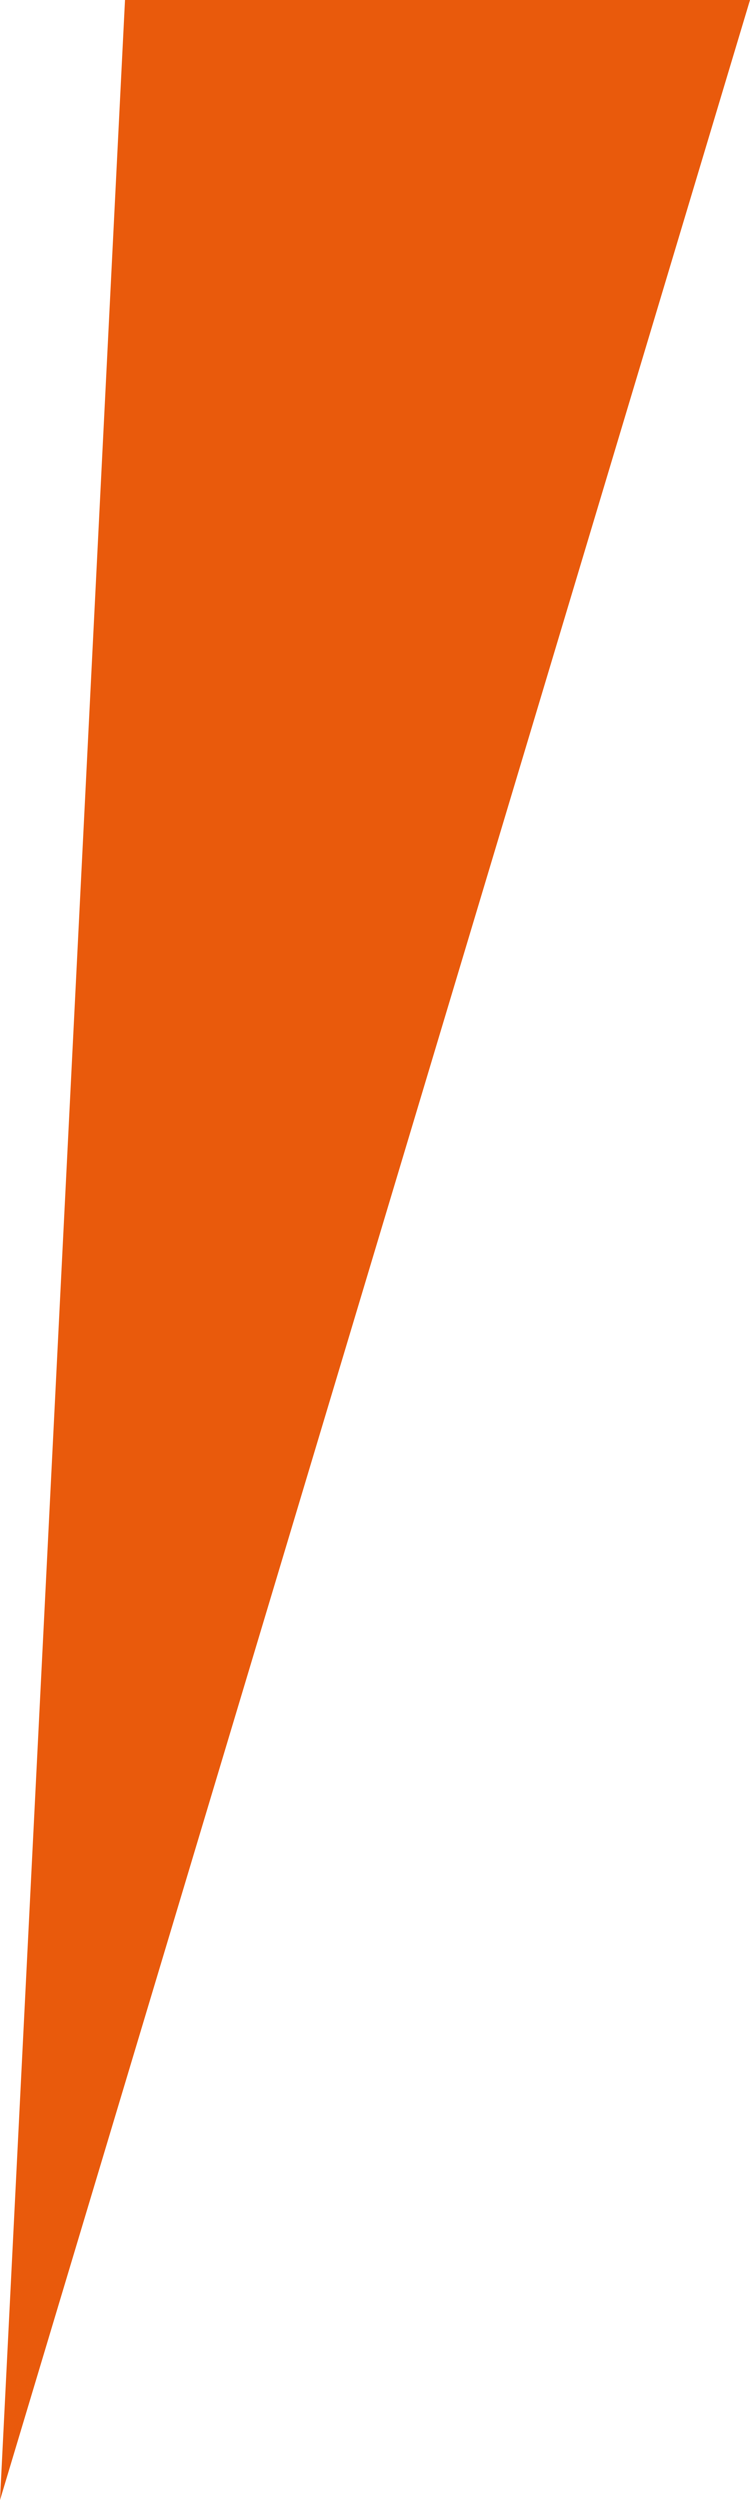 <?xml version="1.0" encoding="UTF-8"?>
<svg id="Ebene_1" xmlns="http://www.w3.org/2000/svg" version="1.1" viewBox="0 0 648 2160">
  <!-- Generator: Adobe Illustrator 29.8.3, SVG Export Plug-In . SVG Version: 2.1.1 Build 3)  -->
  <defs>
    <style>
      .st0 {
        fill: #e95a0c;
      }
    </style>
  </defs>
  <polygon class="st0" points="0 2160 648 0 108 0 0 2160"/>
</svg>